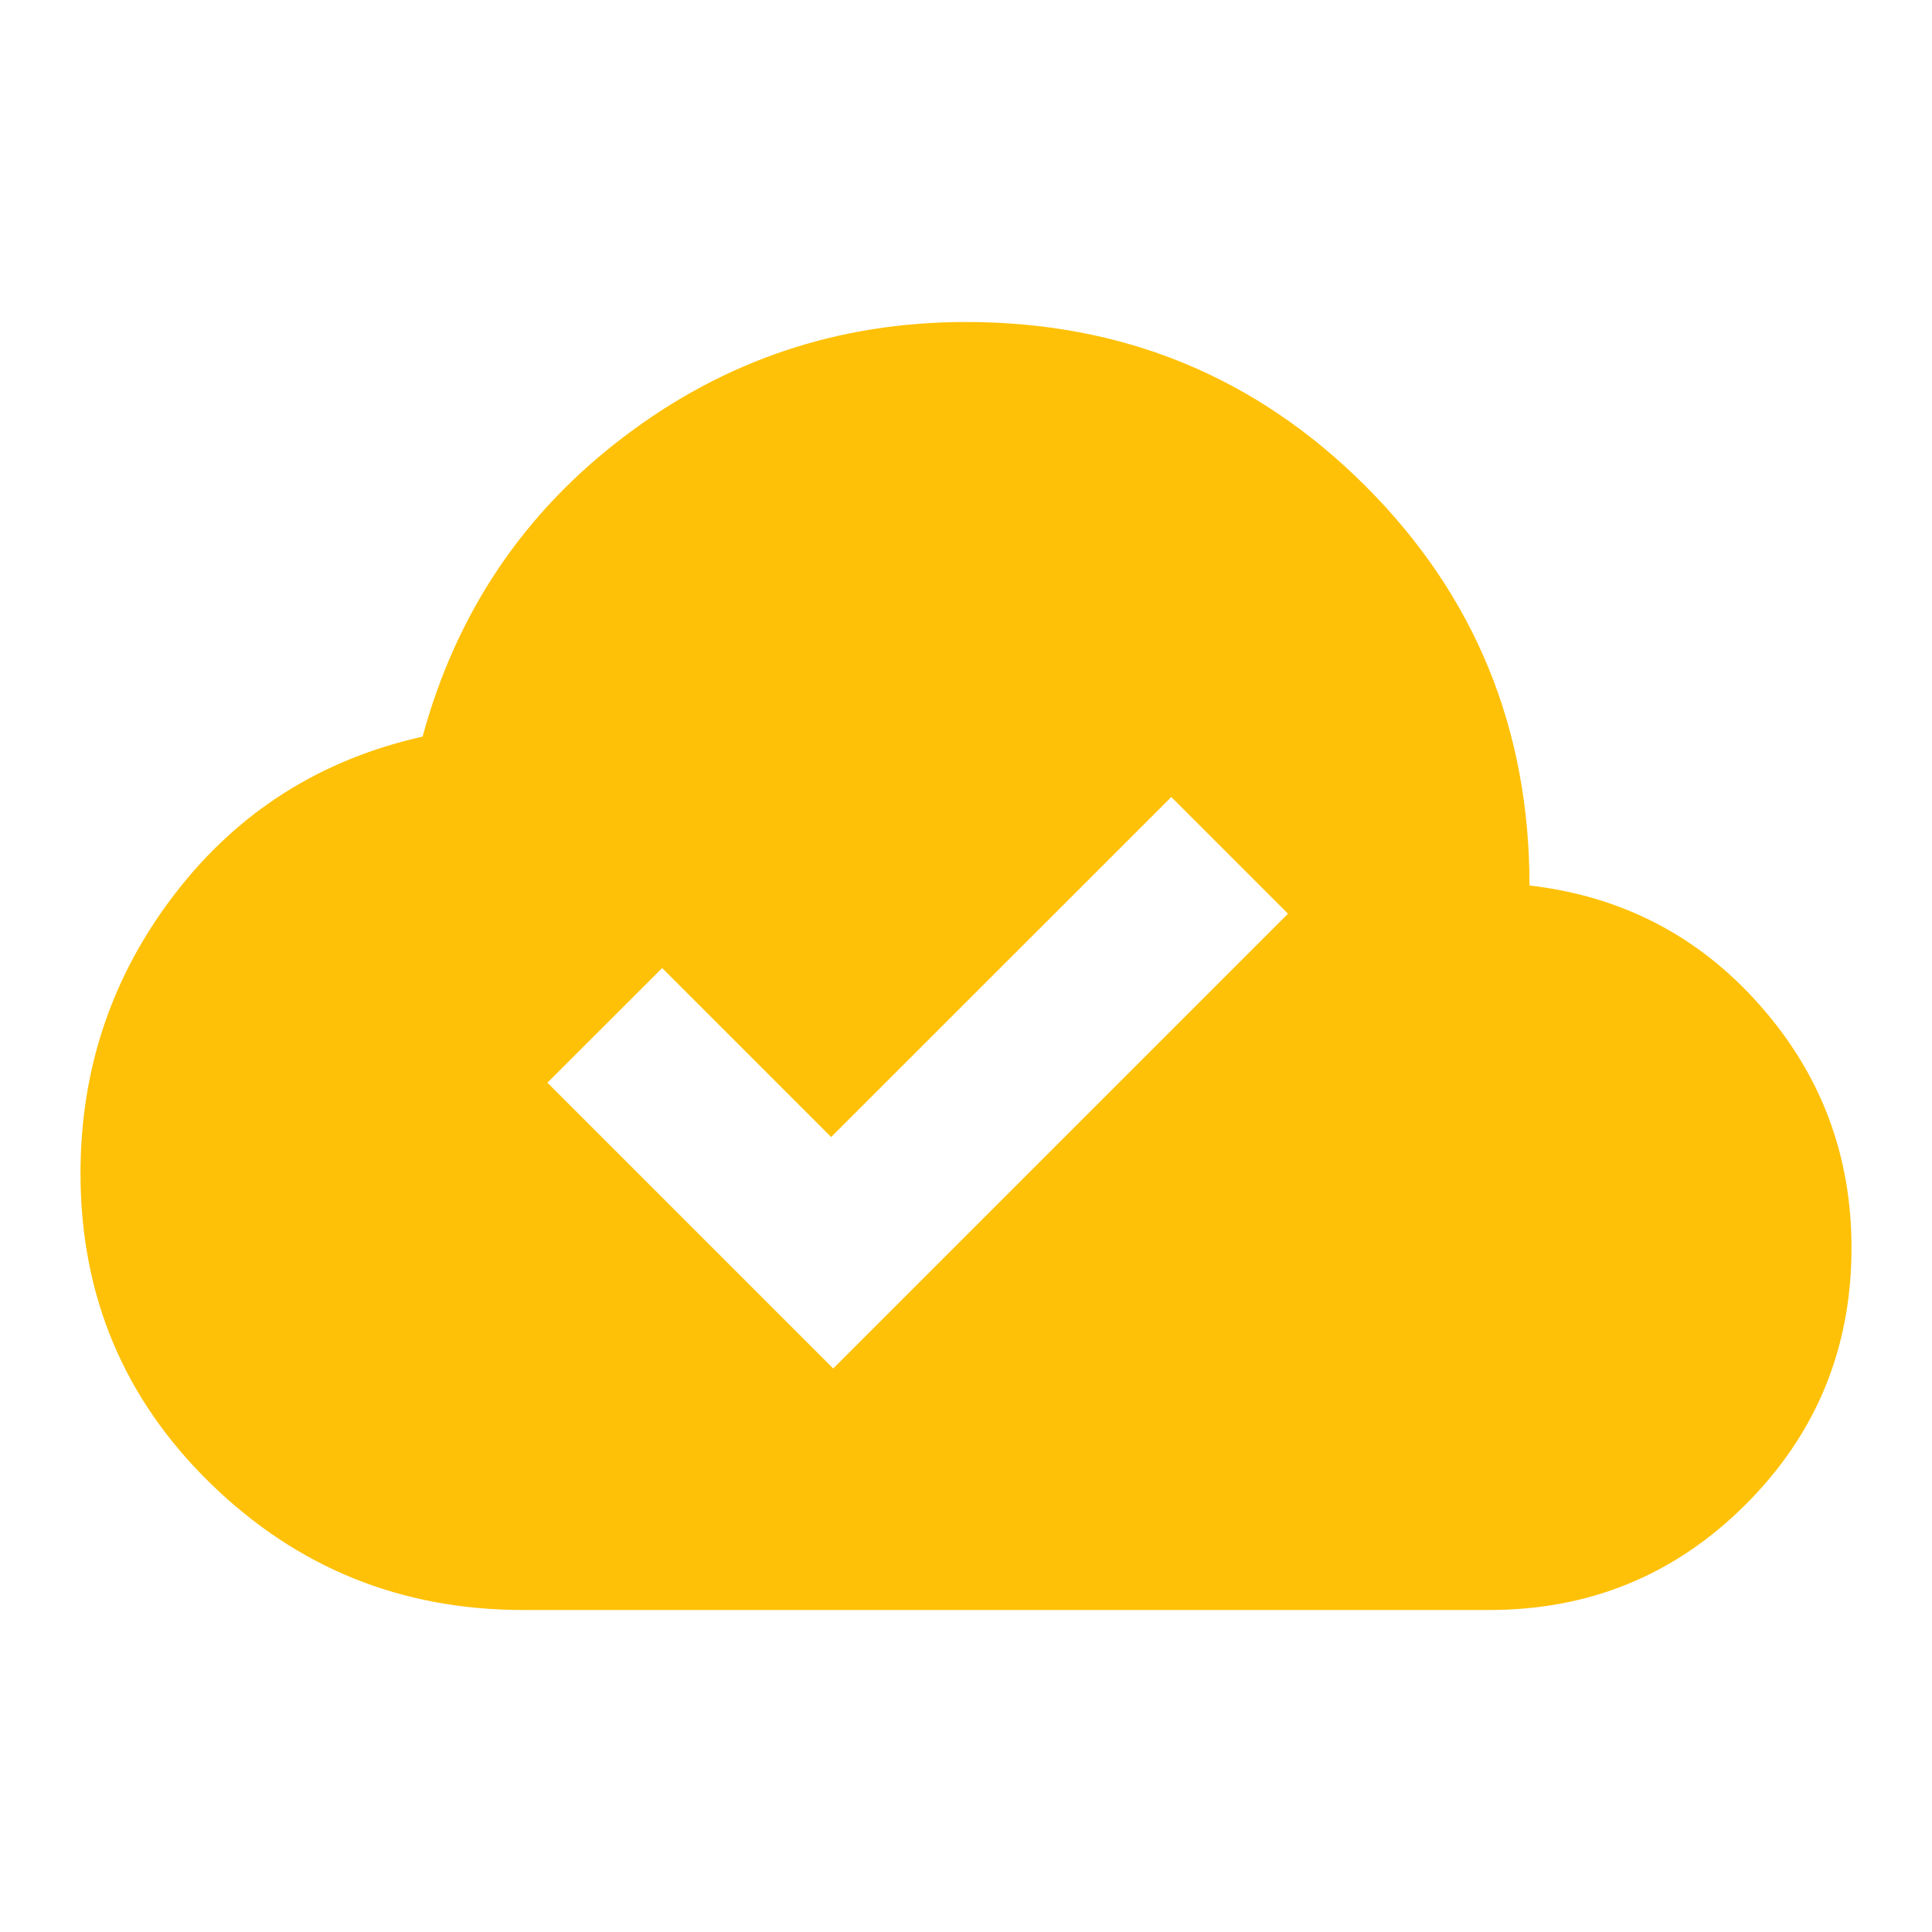 <svg width="15" height="15" viewBox="0 0 15 15" fill="none" xmlns="http://www.w3.org/2000/svg">
<path d="M6.469 10.625L10 7.094L9.094 6.188L6.453 8.828L5.141 7.516L4.25 8.406L6.469 10.625ZM4.062 12.5C3.115 12.5 2.305 12.172 1.633 11.516C0.96 10.859 0.625 10.057 0.625 9.109C0.625 8.297 0.87 7.573 1.359 6.938C1.849 6.302 2.49 5.896 3.281 5.719C3.542 4.76 4.062 3.984 4.844 3.391C5.625 2.797 6.51 2.5 7.5 2.5C8.719 2.5 9.753 2.925 10.602 3.774C11.451 4.623 11.875 5.657 11.875 6.875C12.594 6.958 13.19 7.268 13.664 7.805C14.139 8.342 14.375 8.969 14.375 9.688C14.375 10.469 14.101 11.133 13.554 11.68C13.007 12.227 12.343 12.5 11.562 12.5H4.062Z" fill="#FFC107"/>
</svg>